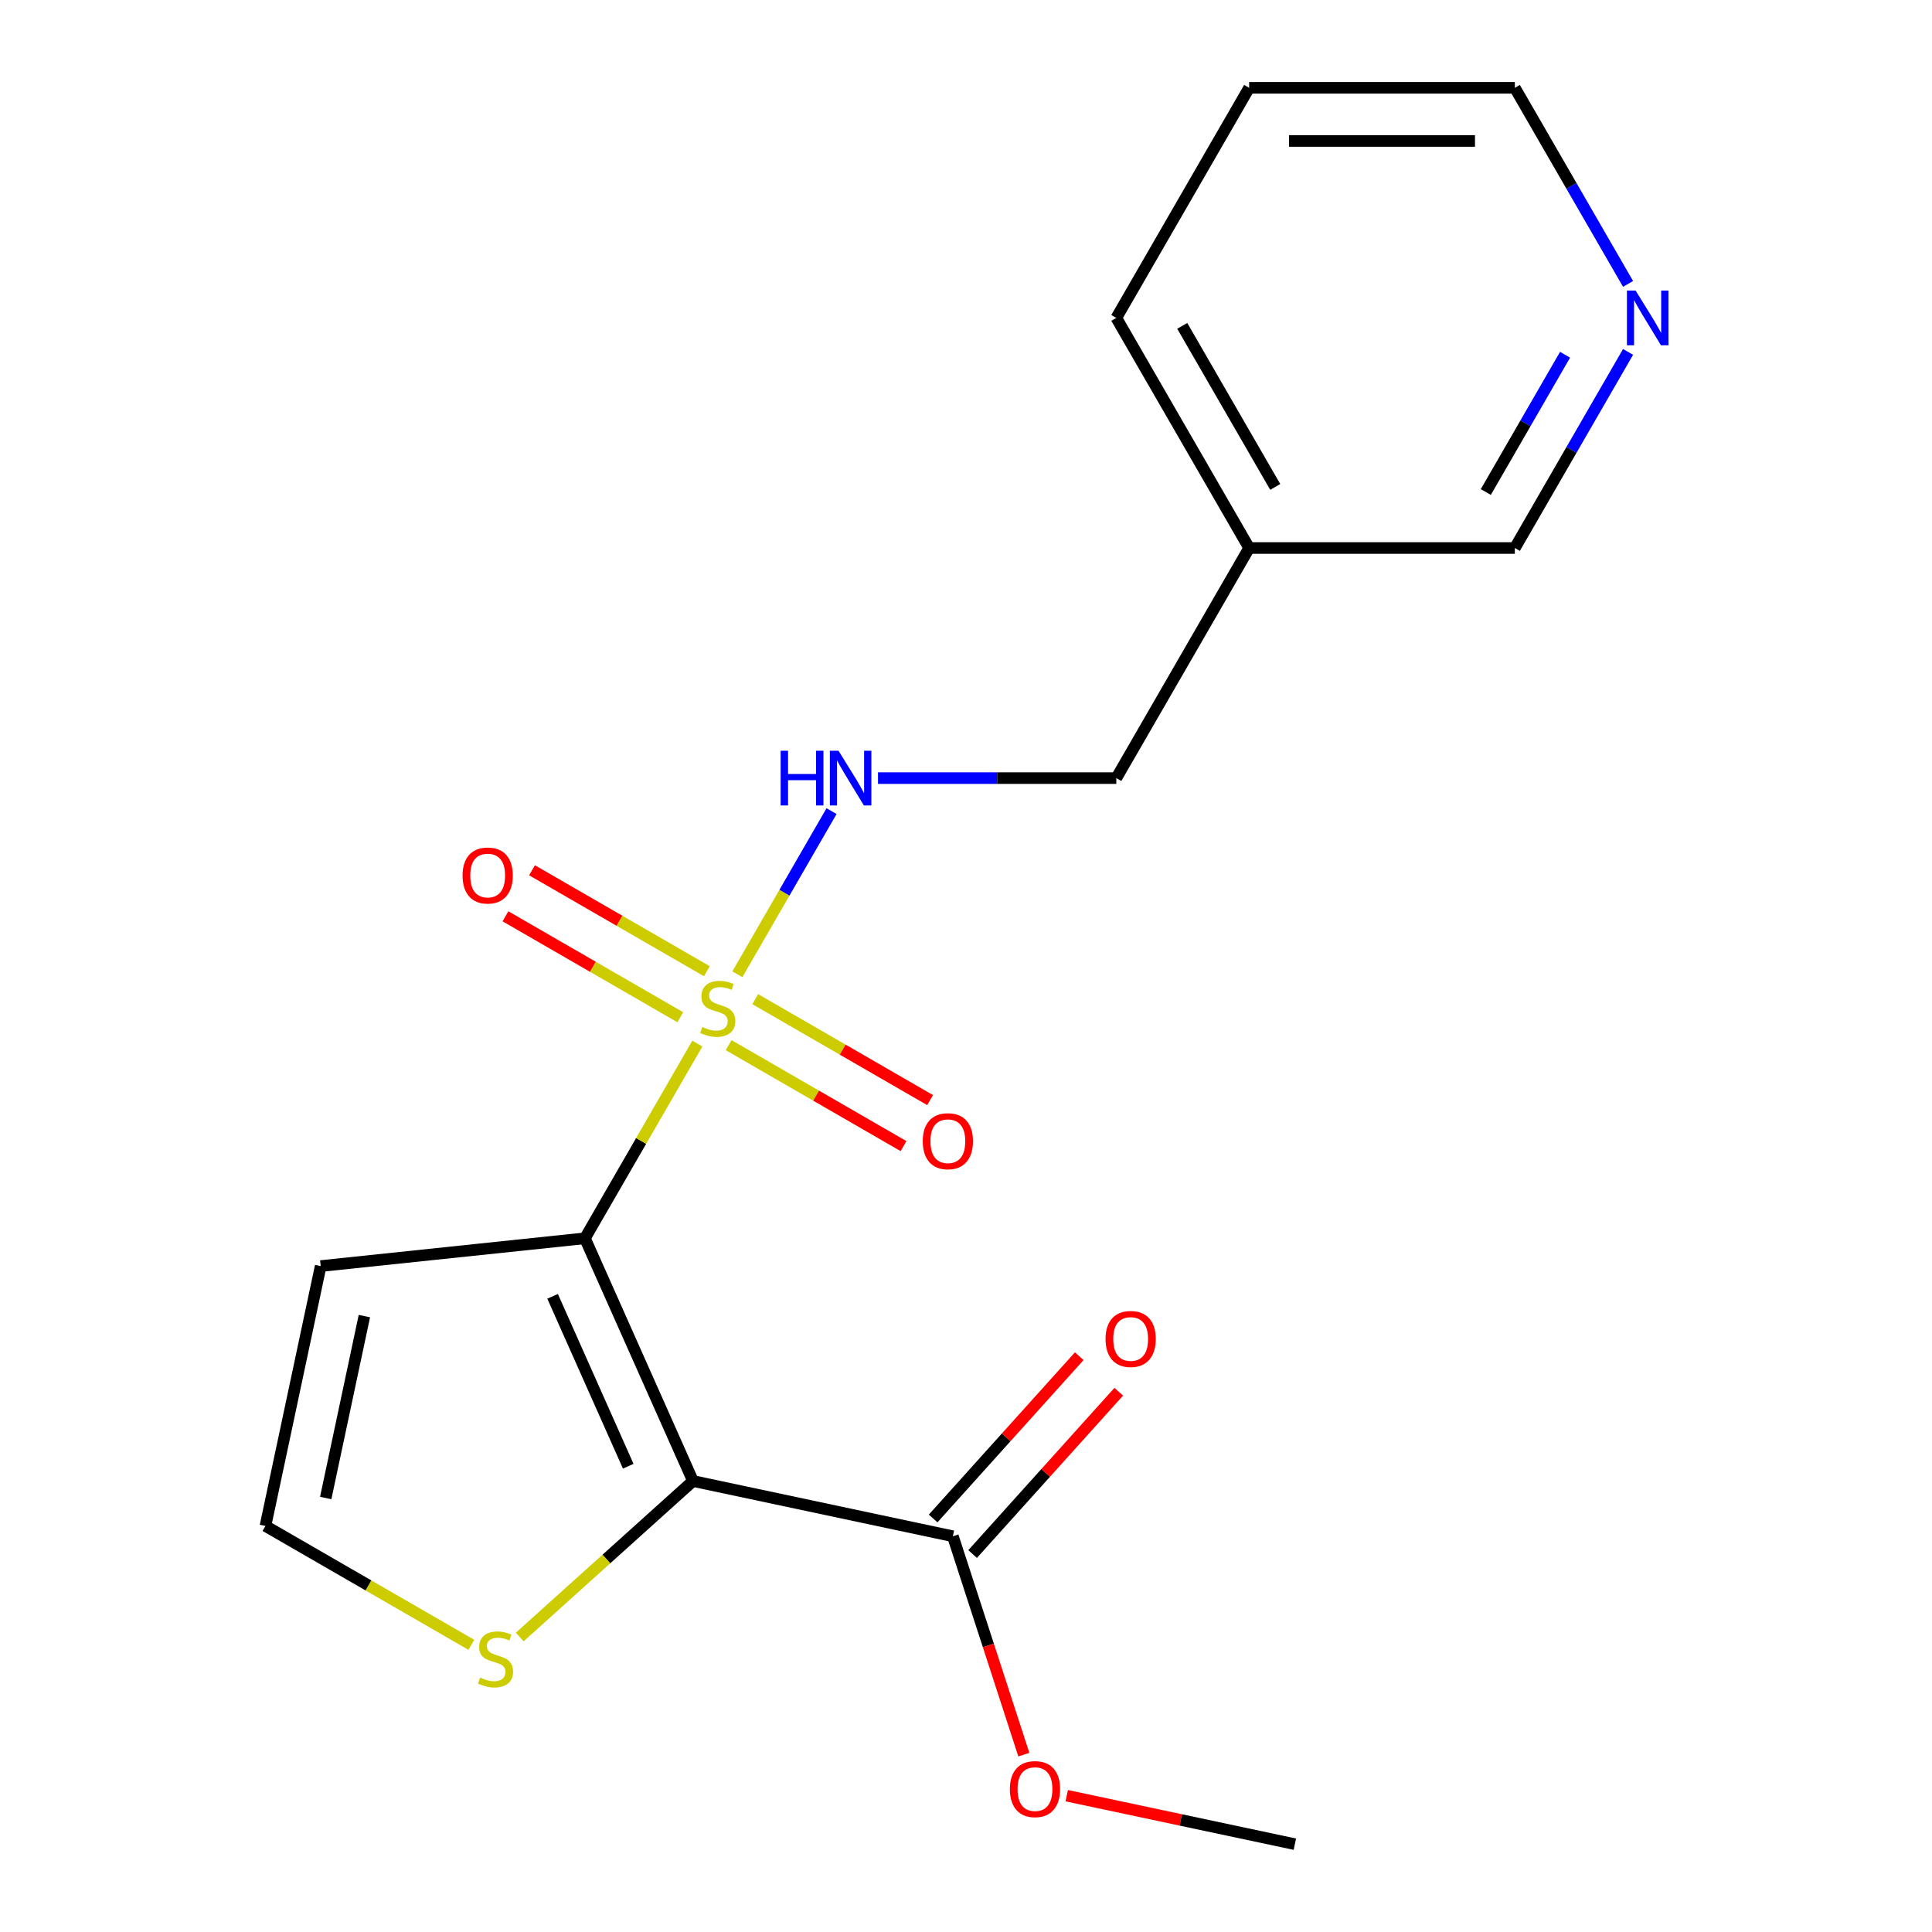 <?xml version='1.0' encoding='iso-8859-1'?>
<svg version='1.1' baseProfile='full'
              xmlns='http://www.w3.org/2000/svg'
                      xmlns:rdkit='http://www.rdkit.org/xml'
                      xmlns:xlink='http://www.w3.org/1999/xlink'
                  xml:space='preserve'
width='1000px' height='1000px' viewBox='0 0 1000 1000'>
<!-- END OF HEADER -->
<rect style='opacity:1.0;fill:#FFFFFF;stroke:none' width='1000' height='1000' x='0' y='0'> </rect>
<path class='bond-0' d='M 302.756,640.939 L 331.848,590.549' style='fill:none;fill-rule:evenodd;stroke:#000000;stroke-width:6px;stroke-linecap:butt;stroke-linejoin:miter;stroke-opacity:1' />
<path class='bond-0' d='M 331.848,590.549 L 360.941,540.16' style='fill:none;fill-rule:evenodd;stroke:#CCCC00;stroke-width:6px;stroke-linecap:butt;stroke-linejoin:miter;stroke-opacity:1' />
<path class='bond-1' d='M 302.756,640.939 L 358.691,766.571' style='fill:none;fill-rule:evenodd;stroke:#000000;stroke-width:6px;stroke-linecap:butt;stroke-linejoin:miter;stroke-opacity:1' />
<path class='bond-1' d='M 286.02,670.97 L 325.174,758.913' style='fill:none;fill-rule:evenodd;stroke:#000000;stroke-width:6px;stroke-linecap:butt;stroke-linejoin:miter;stroke-opacity:1' />
<path class='bond-4' d='M 302.756,640.939 L 165.988,655.314' style='fill:none;fill-rule:evenodd;stroke:#000000;stroke-width:6px;stroke-linecap:butt;stroke-linejoin:miter;stroke-opacity:1' />
<path class='bond-5' d='M 381.654,504.284 L 406.032,462.06' style='fill:none;fill-rule:evenodd;stroke:#CCCC00;stroke-width:6px;stroke-linecap:butt;stroke-linejoin:miter;stroke-opacity:1' />
<path class='bond-5' d='M 406.032,462.06 L 430.409,419.836' style='fill:none;fill-rule:evenodd;stroke:#0000FF;stroke-width:6px;stroke-linecap:butt;stroke-linejoin:miter;stroke-opacity:1' />
<path class='bond-7' d='M 377.158,540.979 L 422.409,567.105' style='fill:none;fill-rule:evenodd;stroke:#CCCC00;stroke-width:6px;stroke-linecap:butt;stroke-linejoin:miter;stroke-opacity:1' />
<path class='bond-7' d='M 422.409,567.105 L 467.661,593.23' style='fill:none;fill-rule:evenodd;stroke:#FF0000;stroke-width:6px;stroke-linecap:butt;stroke-linejoin:miter;stroke-opacity:1' />
<path class='bond-7' d='M 390.911,517.159 L 436.162,543.285' style='fill:none;fill-rule:evenodd;stroke:#CCCC00;stroke-width:6px;stroke-linecap:butt;stroke-linejoin:miter;stroke-opacity:1' />
<path class='bond-7' d='M 436.162,543.285 L 481.413,569.411' style='fill:none;fill-rule:evenodd;stroke:#FF0000;stroke-width:6px;stroke-linecap:butt;stroke-linejoin:miter;stroke-opacity:1' />
<path class='bond-8' d='M 365.874,502.705 L 320.623,476.579' style='fill:none;fill-rule:evenodd;stroke:#CCCC00;stroke-width:6px;stroke-linecap:butt;stroke-linejoin:miter;stroke-opacity:1' />
<path class='bond-8' d='M 320.623,476.579 L 275.372,450.453' style='fill:none;fill-rule:evenodd;stroke:#FF0000;stroke-width:6px;stroke-linecap:butt;stroke-linejoin:miter;stroke-opacity:1' />
<path class='bond-8' d='M 352.122,526.524 L 306.871,500.399' style='fill:none;fill-rule:evenodd;stroke:#CCCC00;stroke-width:6px;stroke-linecap:butt;stroke-linejoin:miter;stroke-opacity:1' />
<path class='bond-8' d='M 306.871,500.399 L 261.62,474.273' style='fill:none;fill-rule:evenodd;stroke:#FF0000;stroke-width:6px;stroke-linecap:butt;stroke-linejoin:miter;stroke-opacity:1' />
<path class='bond-2' d='M 358.691,766.571 L 493.207,795.163' style='fill:none;fill-rule:evenodd;stroke:#000000;stroke-width:6px;stroke-linecap:butt;stroke-linejoin:miter;stroke-opacity:1' />
<path class='bond-3' d='M 358.691,766.571 L 313.851,806.945' style='fill:none;fill-rule:evenodd;stroke:#000000;stroke-width:6px;stroke-linecap:butt;stroke-linejoin:miter;stroke-opacity:1' />
<path class='bond-3' d='M 313.851,806.945 L 269.011,847.319' style='fill:none;fill-rule:evenodd;stroke:#CCCC00;stroke-width:6px;stroke-linecap:butt;stroke-linejoin:miter;stroke-opacity:1' />
<path class='bond-9' d='M 503.427,804.365 L 541.244,762.365' style='fill:none;fill-rule:evenodd;stroke:#000000;stroke-width:6px;stroke-linecap:butt;stroke-linejoin:miter;stroke-opacity:1' />
<path class='bond-9' d='M 541.244,762.365 L 579.061,720.365' style='fill:none;fill-rule:evenodd;stroke:#FF0000;stroke-width:6px;stroke-linecap:butt;stroke-linejoin:miter;stroke-opacity:1' />
<path class='bond-9' d='M 482.987,785.961 L 520.804,743.961' style='fill:none;fill-rule:evenodd;stroke:#000000;stroke-width:6px;stroke-linecap:butt;stroke-linejoin:miter;stroke-opacity:1' />
<path class='bond-9' d='M 520.804,743.961 L 558.621,701.961' style='fill:none;fill-rule:evenodd;stroke:#FF0000;stroke-width:6px;stroke-linecap:butt;stroke-linejoin:miter;stroke-opacity:1' />
<path class='bond-13' d='M 493.207,795.163 L 511.57,851.679' style='fill:none;fill-rule:evenodd;stroke:#000000;stroke-width:6px;stroke-linecap:butt;stroke-linejoin:miter;stroke-opacity:1' />
<path class='bond-13' d='M 511.57,851.679 L 529.933,908.195' style='fill:none;fill-rule:evenodd;stroke:#FF0000;stroke-width:6px;stroke-linecap:butt;stroke-linejoin:miter;stroke-opacity:1' />
<path class='bond-19' d='M 243.975,851.363 L 190.685,820.596' style='fill:none;fill-rule:evenodd;stroke:#CCCC00;stroke-width:6px;stroke-linecap:butt;stroke-linejoin:miter;stroke-opacity:1' />
<path class='bond-19' d='M 190.685,820.596 L 137.396,789.83' style='fill:none;fill-rule:evenodd;stroke:#000000;stroke-width:6px;stroke-linecap:butt;stroke-linejoin:miter;stroke-opacity:1' />
<path class='bond-6' d='M 165.988,655.314 L 137.396,789.83' style='fill:none;fill-rule:evenodd;stroke:#000000;stroke-width:6px;stroke-linecap:butt;stroke-linejoin:miter;stroke-opacity:1' />
<path class='bond-6' d='M 188.602,681.209 L 168.588,775.371' style='fill:none;fill-rule:evenodd;stroke:#000000;stroke-width:6px;stroke-linecap:butt;stroke-linejoin:miter;stroke-opacity:1' />
<path class='bond-12' d='M 454.455,402.745 L 516.127,402.745' style='fill:none;fill-rule:evenodd;stroke:#0000FF;stroke-width:6px;stroke-linecap:butt;stroke-linejoin:miter;stroke-opacity:1' />
<path class='bond-12' d='M 516.127,402.745 L 577.798,402.745' style='fill:none;fill-rule:evenodd;stroke:#000000;stroke-width:6px;stroke-linecap:butt;stroke-linejoin:miter;stroke-opacity:1' />
<path class='bond-10' d='M 842.68,182.149 L 813.38,232.899' style='fill:none;fill-rule:evenodd;stroke:#0000FF;stroke-width:6px;stroke-linecap:butt;stroke-linejoin:miter;stroke-opacity:1' />
<path class='bond-10' d='M 813.38,232.899 L 784.08,283.648' style='fill:none;fill-rule:evenodd;stroke:#000000;stroke-width:6px;stroke-linecap:butt;stroke-linejoin:miter;stroke-opacity:1' />
<path class='bond-10' d='M 810.071,183.622 L 789.561,219.147' style='fill:none;fill-rule:evenodd;stroke:#0000FF;stroke-width:6px;stroke-linecap:butt;stroke-linejoin:miter;stroke-opacity:1' />
<path class='bond-10' d='M 789.561,219.147 L 769.051,254.671' style='fill:none;fill-rule:evenodd;stroke:#000000;stroke-width:6px;stroke-linecap:butt;stroke-linejoin:miter;stroke-opacity:1' />
<path class='bond-20' d='M 842.68,146.953 L 813.38,96.204' style='fill:none;fill-rule:evenodd;stroke:#0000FF;stroke-width:6px;stroke-linecap:butt;stroke-linejoin:miter;stroke-opacity:1' />
<path class='bond-20' d='M 813.38,96.204 L 784.08,45.455' style='fill:none;fill-rule:evenodd;stroke:#000000;stroke-width:6px;stroke-linecap:butt;stroke-linejoin:miter;stroke-opacity:1' />
<path class='bond-11' d='M 646.559,283.648 L 577.798,402.745' style='fill:none;fill-rule:evenodd;stroke:#000000;stroke-width:6px;stroke-linecap:butt;stroke-linejoin:miter;stroke-opacity:1' />
<path class='bond-14' d='M 646.559,283.648 L 784.08,283.648' style='fill:none;fill-rule:evenodd;stroke:#000000;stroke-width:6px;stroke-linecap:butt;stroke-linejoin:miter;stroke-opacity:1' />
<path class='bond-16' d='M 646.559,283.648 L 577.798,164.551' style='fill:none;fill-rule:evenodd;stroke:#000000;stroke-width:6px;stroke-linecap:butt;stroke-linejoin:miter;stroke-opacity:1' />
<path class='bond-16' d='M 660.064,252.032 L 611.932,168.664' style='fill:none;fill-rule:evenodd;stroke:#000000;stroke-width:6px;stroke-linecap:butt;stroke-linejoin:miter;stroke-opacity:1' />
<path class='bond-17' d='M 552.141,929.447 L 611.18,941.996' style='fill:none;fill-rule:evenodd;stroke:#FF0000;stroke-width:6px;stroke-linecap:butt;stroke-linejoin:miter;stroke-opacity:1' />
<path class='bond-17' d='M 611.18,941.996 L 670.219,954.545' style='fill:none;fill-rule:evenodd;stroke:#000000;stroke-width:6px;stroke-linecap:butt;stroke-linejoin:miter;stroke-opacity:1' />
<path class='bond-15' d='M 784.08,45.455 L 646.559,45.455' style='fill:none;fill-rule:evenodd;stroke:#000000;stroke-width:6px;stroke-linecap:butt;stroke-linejoin:miter;stroke-opacity:1' />
<path class='bond-15' d='M 763.452,72.959 L 667.187,72.959' style='fill:none;fill-rule:evenodd;stroke:#000000;stroke-width:6px;stroke-linecap:butt;stroke-linejoin:miter;stroke-opacity:1' />
<path class='bond-18' d='M 577.798,164.551 L 646.559,45.455' style='fill:none;fill-rule:evenodd;stroke:#000000;stroke-width:6px;stroke-linecap:butt;stroke-linejoin:miter;stroke-opacity:1' />
<path  class='atom-1' d='M 363.516 531.562
Q 363.836 531.682, 365.156 532.242
Q 366.476 532.802, 367.916 533.162
Q 369.396 533.482, 370.836 533.482
Q 373.516 533.482, 375.076 532.202
Q 376.636 530.882, 376.636 528.602
Q 376.636 527.042, 375.836 526.082
Q 375.076 525.122, 373.876 524.602
Q 372.676 524.082, 370.676 523.482
Q 368.156 522.722, 366.636 522.002
Q 365.156 521.282, 364.076 519.762
Q 363.036 518.242, 363.036 515.682
Q 363.036 512.122, 365.436 509.922
Q 367.876 507.722, 372.676 507.722
Q 375.956 507.722, 379.676 509.282
L 378.756 512.362
Q 375.356 510.962, 372.796 510.962
Q 370.036 510.962, 368.516 512.122
Q 366.996 513.242, 367.036 515.202
Q 367.036 516.722, 367.796 517.642
Q 368.596 518.562, 369.716 519.082
Q 370.876 519.602, 372.796 520.202
Q 375.356 521.002, 376.876 521.802
Q 378.396 522.602, 379.476 524.242
Q 380.596 525.842, 380.596 528.602
Q 380.596 532.522, 377.956 534.642
Q 375.356 536.722, 370.996 536.722
Q 368.476 536.722, 366.556 536.162
Q 364.676 535.642, 362.436 534.722
L 363.516 531.562
' fill='#CCCC00'/>
<path  class='atom-4' d='M 248.493 868.31
Q 248.813 868.43, 250.133 868.99
Q 251.453 869.55, 252.893 869.91
Q 254.373 870.23, 255.813 870.23
Q 258.493 870.23, 260.053 868.95
Q 261.613 867.63, 261.613 865.35
Q 261.613 863.79, 260.813 862.83
Q 260.053 861.87, 258.853 861.35
Q 257.653 860.83, 255.653 860.23
Q 253.133 859.47, 251.613 858.75
Q 250.133 858.03, 249.053 856.51
Q 248.013 854.99, 248.013 852.43
Q 248.013 848.87, 250.413 846.67
Q 252.853 844.47, 257.653 844.47
Q 260.933 844.47, 264.653 846.03
L 263.733 849.11
Q 260.333 847.71, 257.773 847.71
Q 255.013 847.71, 253.493 848.87
Q 251.973 849.99, 252.013 851.95
Q 252.013 853.47, 252.773 854.39
Q 253.573 855.31, 254.693 855.83
Q 255.853 856.35, 257.773 856.95
Q 260.333 857.75, 261.853 858.55
Q 263.373 859.35, 264.453 860.99
Q 265.573 862.59, 265.573 865.35
Q 265.573 869.27, 262.933 871.39
Q 260.333 873.47, 255.973 873.47
Q 253.453 873.47, 251.533 872.91
Q 249.653 872.39, 247.413 871.47
L 248.493 868.31
' fill='#CCCC00'/>
<path  class='atom-6' d='M 404.057 388.585
L 407.897 388.585
L 407.897 400.625
L 422.377 400.625
L 422.377 388.585
L 426.217 388.585
L 426.217 416.905
L 422.377 416.905
L 422.377 403.825
L 407.897 403.825
L 407.897 416.905
L 404.057 416.905
L 404.057 388.585
' fill='#0000FF'/>
<path  class='atom-6' d='M 434.017 388.585
L 443.297 403.585
Q 444.217 405.065, 445.697 407.745
Q 447.177 410.425, 447.257 410.585
L 447.257 388.585
L 451.017 388.585
L 451.017 416.905
L 447.137 416.905
L 437.177 400.505
Q 436.017 398.585, 434.777 396.385
Q 433.577 394.185, 433.217 393.505
L 433.217 416.905
L 429.537 416.905
L 429.537 388.585
L 434.017 388.585
' fill='#0000FF'/>
<path  class='atom-8' d='M 477.613 590.682
Q 477.613 583.882, 480.973 580.082
Q 484.333 576.282, 490.613 576.282
Q 496.893 576.282, 500.253 580.082
Q 503.613 583.882, 503.613 590.682
Q 503.613 597.562, 500.213 601.482
Q 496.813 605.362, 490.613 605.362
Q 484.373 605.362, 480.973 601.482
Q 477.613 597.602, 477.613 590.682
M 490.613 602.162
Q 494.933 602.162, 497.253 599.282
Q 499.613 596.362, 499.613 590.682
Q 499.613 585.122, 497.253 582.322
Q 494.933 579.482, 490.613 579.482
Q 486.293 579.482, 483.933 582.282
Q 481.613 585.082, 481.613 590.682
Q 481.613 596.402, 483.933 599.282
Q 486.293 602.162, 490.613 602.162
' fill='#FF0000'/>
<path  class='atom-9' d='M 239.42 453.161
Q 239.42 446.361, 242.78 442.561
Q 246.14 438.761, 252.42 438.761
Q 258.7 438.761, 262.06 442.561
Q 265.42 446.361, 265.42 453.161
Q 265.42 460.041, 262.02 463.961
Q 258.62 467.841, 252.42 467.841
Q 246.18 467.841, 242.78 463.961
Q 239.42 460.081, 239.42 453.161
M 252.42 464.641
Q 256.74 464.641, 259.06 461.761
Q 261.42 458.841, 261.42 453.161
Q 261.42 447.601, 259.06 444.801
Q 256.74 441.961, 252.42 441.961
Q 248.1 441.961, 245.74 444.761
Q 243.42 447.561, 243.42 453.161
Q 243.42 458.881, 245.74 461.761
Q 248.1 464.641, 252.42 464.641
' fill='#FF0000'/>
<path  class='atom-10' d='M 572.226 693.045
Q 572.226 686.245, 575.586 682.445
Q 578.946 678.645, 585.226 678.645
Q 591.506 678.645, 594.866 682.445
Q 598.226 686.245, 598.226 693.045
Q 598.226 699.925, 594.826 703.845
Q 591.426 707.725, 585.226 707.725
Q 578.986 707.725, 575.586 703.845
Q 572.226 699.965, 572.226 693.045
M 585.226 704.525
Q 589.546 704.525, 591.866 701.645
Q 594.226 698.725, 594.226 693.045
Q 594.226 687.485, 591.866 684.685
Q 589.546 681.845, 585.226 681.845
Q 580.906 681.845, 578.546 684.645
Q 576.226 687.445, 576.226 693.045
Q 576.226 698.765, 578.546 701.645
Q 580.906 704.525, 585.226 704.525
' fill='#FF0000'/>
<path  class='atom-11' d='M 846.581 150.391
L 855.861 165.391
Q 856.781 166.871, 858.261 169.551
Q 859.741 172.231, 859.821 172.391
L 859.821 150.391
L 863.581 150.391
L 863.581 178.711
L 859.701 178.711
L 849.741 162.311
Q 848.581 160.391, 847.341 158.191
Q 846.141 155.991, 845.781 155.311
L 845.781 178.711
L 842.101 178.711
L 842.101 150.391
L 846.581 150.391
' fill='#0000FF'/>
<path  class='atom-14' d='M 522.703 926.033
Q 522.703 919.233, 526.063 915.433
Q 529.423 911.633, 535.703 911.633
Q 541.983 911.633, 545.343 915.433
Q 548.703 919.233, 548.703 926.033
Q 548.703 932.913, 545.303 936.833
Q 541.903 940.713, 535.703 940.713
Q 529.463 940.713, 526.063 936.833
Q 522.703 932.953, 522.703 926.033
M 535.703 937.513
Q 540.023 937.513, 542.343 934.633
Q 544.703 931.713, 544.703 926.033
Q 544.703 920.473, 542.343 917.673
Q 540.023 914.833, 535.703 914.833
Q 531.383 914.833, 529.023 917.633
Q 526.703 920.433, 526.703 926.033
Q 526.703 931.753, 529.023 934.633
Q 531.383 937.513, 535.703 937.513
' fill='#FF0000'/>
</svg>
